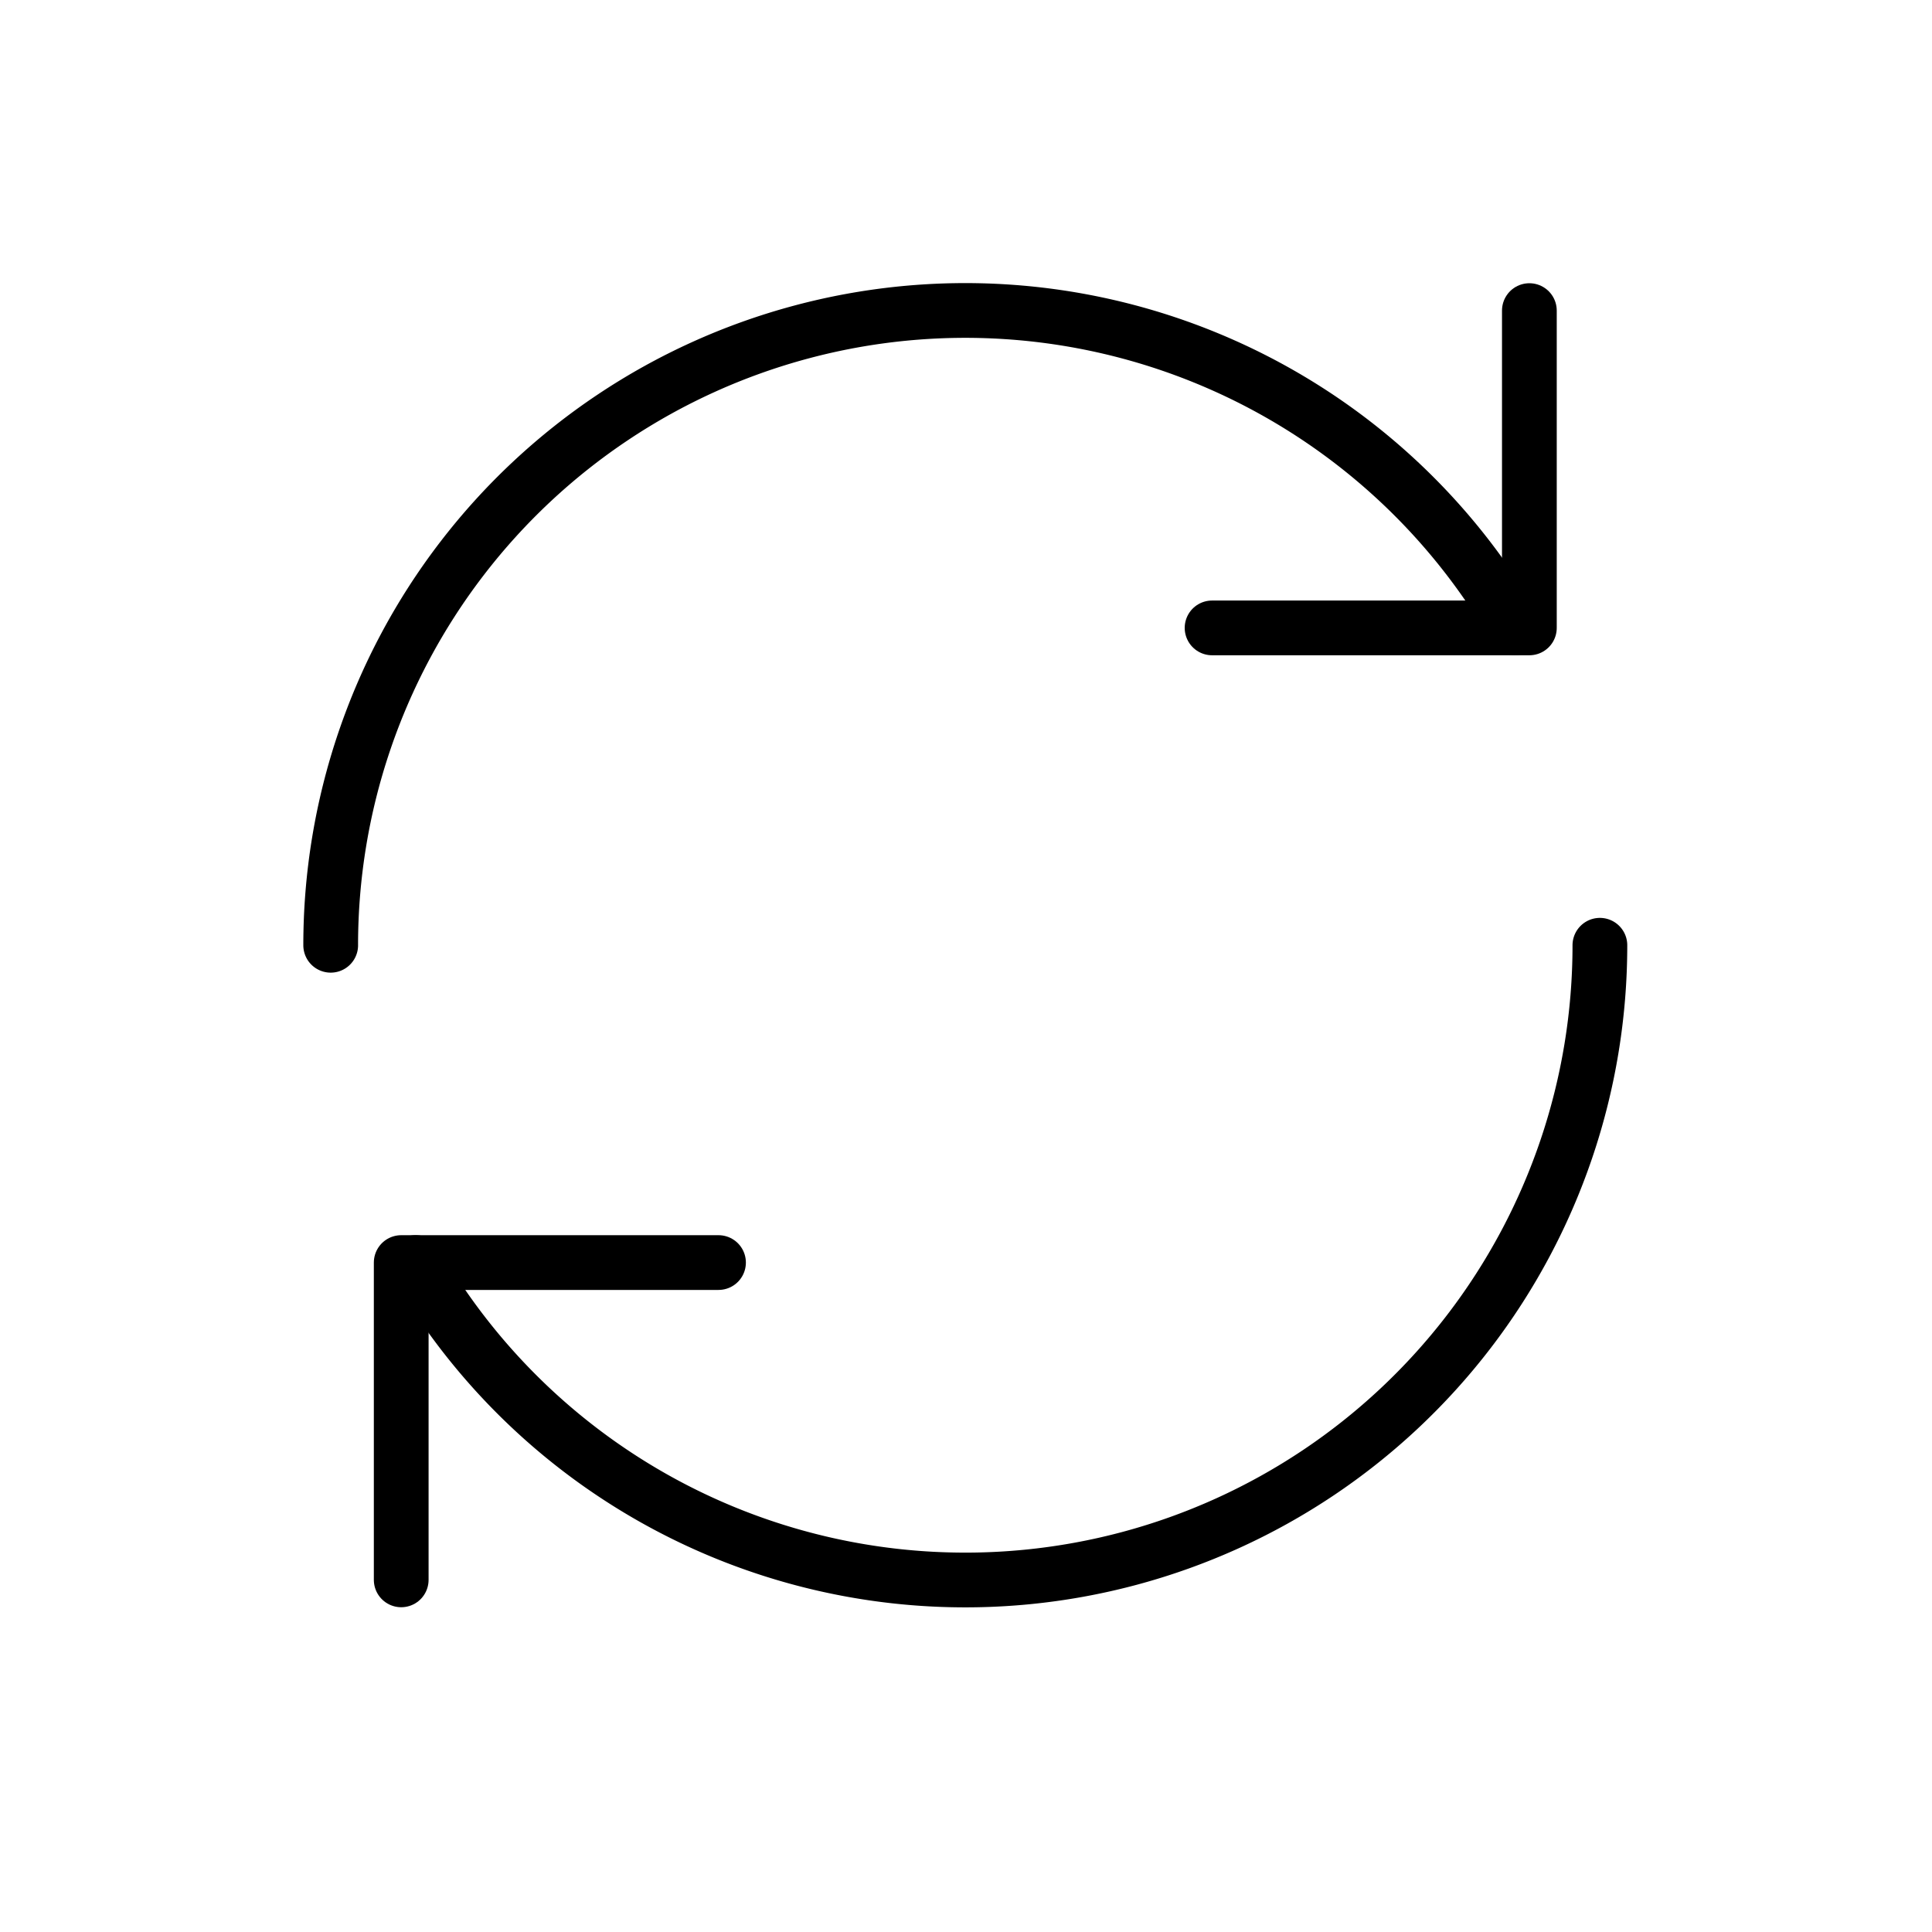 <svg id="レイヤー_1" data-name="レイヤー 1" xmlns="http://www.w3.org/2000/svg" viewBox="0 0 300 300"><defs><style>.cls-1{fill:none;stroke:#000;stroke-linecap:round;stroke-linejoin:round;stroke-width:8.5px;}</style></defs><g id="icon_data" data-name="icon data"><polyline class="cls-1" points="111.57 196.05 62.3 196.05 62.3 245.32"/><polyline class="cls-1" points="188.21 97.5 237.48 97.5 237.48 48.23"/><path class="cls-1" d="M248.43,146.78A98.54,98.54,0,0,1,64.54,196.05"/><path class="cls-1" d="M51.35,146.78A98.54,98.54,0,0,1,235.24,97.5"/></g></svg>